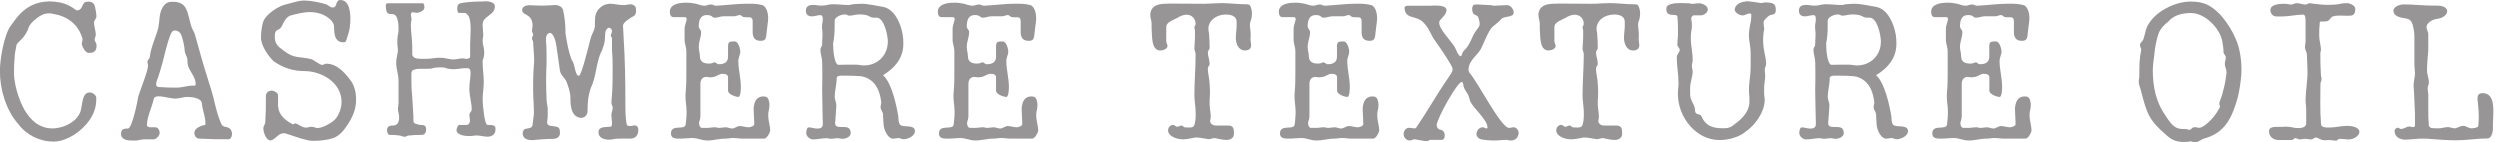<svg width="158" height="9" viewBox="0 0 158 9" fill="none" xmlns="http://www.w3.org/2000/svg"><g clip-path="url(#clip0_3200_2430)"><path d="M5.592 0.106C5.843 0.106 5.954 0.211 6.015 0.478C6.054 0.673 6.093 0.878 6.093 1.028C6.093 1.195 5.943 1.273 5.943 1.429C5.943 1.712 6.054 1.957 6.054 2.185C6.054 2.312 5.981 2.39 5.981 2.507C5.981 2.624 6.093 2.713 6.093 2.791C6.143 3.152 5.981 3.341 5.681 3.341H5.592C5.403 3.341 5.17 2.941 5.17 2.752C5.17 2.663 5.242 2.546 5.209 2.429C4.936 1.518 4.264 1.028 3.352 0.873C3.263 0.845 3.191 0.845 3.102 0.845C3.024 0.845 2.952 0.845 2.852 0.873C2.579 0.912 1.929 1.384 1.807 1.745C1.584 2.463 1.034 2.657 1.034 2.902C0.962 3.224 0.923 3.452 0.923 3.697C0.884 4.019 0.884 4.453 0.884 4.647C0.884 5.098 1.034 5.687 1.156 6.048C1.506 7.088 2.151 8.116 3.313 8.116C4.008 8.116 4.981 7.677 5.131 6.882C5.209 6.521 5.209 5.842 5.665 5.842C5.865 5.842 6.087 6.009 6.087 6.204C6.087 6.565 6.048 6.81 5.898 7.165C5.476 8.116 4.314 8.95 3.38 8.95C2.535 8.95 1.684 8.55 1.151 7.833C0.378 6.96 -0.006 5.648 -0.006 4.492C-0.006 3.736 0.256 2.207 0.678 1.629C0.8 1.462 0.917 1.306 1.028 1.156C1.584 0.439 2.29 0.089 3.152 0.089C3.352 0.089 3.552 0.117 3.775 0.156C4.247 0.233 4.636 0.517 4.636 0.517C4.736 0.595 4.809 0.656 4.897 0.656C4.97 0.656 5.048 0.606 5.131 0.517C5.17 0.478 5.281 0.117 5.442 0.117C5.492 0.117 5.542 0.106 5.592 0.106Z" fill="#979595"/><path d="M10.012 1.707C10.09 1.345 10.051 0.912 10.234 0.55C10.395 0.228 10.584 0.111 10.896 0.111C11.891 0.111 11.818 0.795 12.091 1.668C12.163 1.874 12.28 2.029 12.33 2.218C12.591 3.141 12.83 4.053 13.141 5.003C13.214 5.287 13.291 5.454 13.331 5.609C13.408 5.854 13.531 6.326 13.642 6.804C13.753 7.244 13.881 7.599 13.992 7.844C14.07 8 14.181 8 14.342 8.038C14.492 8.077 14.604 8.155 14.653 8.361C14.692 8.555 14.604 8.8 14.453 8.8C13.72 8.8 13.331 8.8 12.597 8.761C12.408 8.761 12.285 8.594 12.285 8.4C12.285 8.077 12.758 7.927 12.98 7.888V7.683C12.941 7.244 12.791 6.927 12.758 6.526C12.719 6.165 12.057 6.126 11.824 6.126C11.674 6.126 11.563 6.165 11.324 6.204C11.235 6.215 11.162 6.232 11.101 6.232C10.929 6.232 10.779 6.193 10.59 6.165C10.401 6.126 10.206 6.087 10.017 6.087C9.856 6.087 9.745 6.126 9.706 6.293C9.584 6.843 9.322 7.282 9.284 7.888C9.284 8.005 9.395 8.044 9.506 8.044H9.817C9.967 8.044 10.09 8.2 10.09 8.405C10.09 8.6 9.851 8.806 9.706 8.806H9.156C8.805 8.806 8.805 8.883 8.544 8.883H8.394C8.083 8.883 7.649 8.856 7.649 8.444C7.649 8.15 7.86 8.122 8.088 8.122C8.35 8.122 8.7 6.376 8.733 6.132C8.811 5.809 9.356 4.503 9.356 4.142C9.356 4.064 9.317 3.986 9.317 3.914C9.317 3.786 9.467 3.708 9.467 3.591C9.545 2.946 9.851 2.357 10.017 1.718L10.012 1.707ZM10.012 5.498C10.545 5.537 10.734 5.537 11.168 5.537C11.518 5.537 11.863 5.409 12.202 5.409H12.324C12.363 5.409 12.363 5.331 12.363 5.292C12.363 4.781 11.852 4.42 11.852 3.941C11.852 3.814 11.852 3.736 11.813 3.619C11.774 3.502 11.663 3.336 11.663 3.108C11.663 3.019 11.585 2.541 11.463 2.224C11.39 2.068 11.312 1.99 11.201 1.951C11.151 1.94 11.101 1.924 11.062 1.924C10.89 1.924 10.823 2.051 10.729 2.307C10.579 2.707 10.39 3.463 10.268 3.975C10.156 4.375 10.117 4.486 10.006 4.848C9.956 4.964 9.884 5.17 9.884 5.209C9.845 5.365 9.884 5.492 10.006 5.492L10.012 5.498Z" fill="#979595"/><path d="M22.119 1.518C22.119 1.918 21.997 2.146 21.886 2.546C21.847 2.674 21.775 2.674 21.697 2.674C21.263 2.674 21.113 2.351 21.113 1.712C21.113 1.479 20.963 1.273 20.691 1.084C20.34 0.839 19.918 0.762 19.534 0.762C19.262 0.762 18.723 0.878 18.45 0.956C18.228 0.995 18.028 1.162 17.839 1.601C17.639 2.04 17.366 1.718 17.366 2.318C17.366 2.757 17.566 2.946 17.917 3.191C18.611 3.741 18.951 3.552 19.684 3.741C19.807 3.78 20.235 4.103 20.346 4.103C20.457 4.103 20.546 4.025 20.618 4.025C21.313 4.025 21.814 4.614 22.203 5.142C22.353 5.37 22.425 5.615 22.475 5.859C22.586 6.654 22.425 7.321 21.702 8.25C21.502 8.483 21.269 8.65 21.08 8.722C20.696 8.85 20.218 8.9 19.823 8.9C19.662 8.9 19.523 8.889 19.34 8.833C18.956 8.755 18.456 8.55 18.033 8.433C17.994 8.422 17.956 8.422 17.922 8.422C17.572 8.422 17.372 8.872 17.077 8.872C16.844 8.872 16.644 8.4 16.644 8.116C16.644 7.96 16.766 7.849 16.766 7.716C16.805 7.088 16.805 6.726 16.805 6.087C16.805 5.854 16.955 5.726 17.188 5.726C17.3 5.726 17.572 5.854 17.572 6.009V6.654C17.572 7.093 17.844 7.527 18.495 7.849C18.534 7.888 18.573 7.799 18.656 7.799C18.817 7.799 19.04 8.066 19.356 8.066C19.406 8.066 19.456 8.055 19.506 8.038C19.556 8.027 19.595 8.011 19.657 8.011C19.729 8.011 19.829 8.022 19.968 8.077C20.007 8.088 20.046 8.088 20.09 8.088C20.429 8.088 21.002 7.727 21.163 7.56C21.436 7.277 21.586 6.804 21.586 6.443C21.586 5.209 20.318 4.492 19.234 4.492C18.534 4.492 17.928 4.297 17.338 3.902C16.955 3.58 16.494 2.863 16.494 2.385C16.494 2.062 16.532 1.779 16.605 1.473C16.727 0.906 17.65 0.356 18.072 0.278C18.456 0.189 18.845 0.033 19.229 0.033C19.612 0.033 20.235 0.15 20.624 0.278C20.813 0.356 20.846 0.473 21.046 0.473C21.319 0.473 21.196 0 21.508 0C22.169 0 22.169 1.028 22.13 1.518H22.119Z" fill="#979595"/><path d="M30.574 0.078C30.875 0.078 31.275 0.117 31.275 0.4C31.275 0.989 30.502 0.989 30.502 1.556C30.502 1.751 30.541 1.995 30.541 2.184C30.541 2.351 30.502 2.429 30.502 2.546C30.502 2.752 30.541 2.868 30.574 3.018C30.613 3.263 30.613 3.38 30.574 3.624C30.535 3.741 30.502 3.78 30.502 3.908C30.502 4.347 30.574 4.742 30.574 5.181C30.574 5.581 30.502 5.937 30.502 6.298C30.502 6.565 30.613 7.894 30.814 7.894C31.314 7.894 31.314 7.971 31.314 8.199C31.314 8.483 31.091 8.638 30.814 8.638C30.574 8.638 30.352 8.561 30.119 8.561C29.968 8.561 29.846 8.6 29.696 8.6C29.424 8.6 28.884 8.561 28.851 8.238C28.851 8.121 28.929 7.894 29.04 7.894H29.513C29.624 7.894 29.702 7.727 29.702 7.649C29.702 7.493 29.663 7.365 29.663 7.249C29.663 7.132 29.813 7.043 29.813 6.926C29.813 6.487 29.663 6.054 29.663 5.614C29.663 5.253 29.741 4.897 29.741 4.575C29.741 4.458 29.702 4.308 29.552 4.308C29.351 4.308 29.24 4.308 29.001 4.347C28.879 4.358 28.768 4.375 28.668 4.375C28.518 4.375 28.379 4.364 28.195 4.308C28.084 4.258 28.006 4.258 27.884 4.258C27.695 4.258 27.534 4.258 27.35 4.308C27.239 4.347 27.111 4.347 26.967 4.347H26.583C26.472 4.347 26.344 4.347 26.233 4.386C26.044 4.425 25.999 4.503 25.999 4.708C25.999 5.147 25.999 5.62 26.049 6.059C26.049 6.254 26.127 7.138 26.127 7.332V7.577C26.127 7.655 26.127 7.771 26.238 7.81C26.35 7.849 26.511 7.899 26.622 7.899C26.733 7.899 26.933 7.899 26.933 8.166C26.933 8.449 26.772 8.527 26.661 8.527C26.311 8.527 26.161 8.527 25.816 8.566C25.744 8.566 25.666 8.644 25.582 8.644C25.471 8.644 25.432 8.605 25.282 8.566C25.01 8.527 24.899 8.527 24.621 8.527C24.549 8.527 24.459 8.411 24.459 8.244C24.459 8.01 24.582 7.932 24.843 7.932C25.082 7.932 25.227 7.766 25.227 7.404C25.227 7.21 25.149 7.043 25.149 6.893C25.149 6.776 25.188 6.609 25.188 6.532V5.147C25.188 4.658 25.038 4.391 25.038 3.952C25.038 3.669 25.149 3.385 25.149 3.157C25.149 3.029 25.11 2.874 25.11 2.757C25.11 2.551 25.11 2.396 25.149 2.19C25.188 2.034 25.188 1.957 25.188 1.718C25.188 1.434 25.11 1 24.927 0.923C24.838 0.884 24.765 0.884 24.654 0.884C24.454 0.884 24.382 0.678 24.382 0.372C24.382 0.244 24.421 0.205 24.543 0.205H26.7C26.822 0.205 26.822 0.411 26.822 0.489C26.822 0.684 26.472 0.811 26.35 0.811C26.238 0.811 26.2 0.773 26.088 0.773C25.999 0.773 25.966 0.85 25.966 0.928C25.966 1.006 26.005 1.084 26.005 1.212C26.005 1.328 25.966 1.406 25.966 1.573C25.966 2.012 26.055 2.524 26.055 2.957V3.319C26.005 3.68 26.316 3.719 26.666 3.719C26.9 3.719 27.167 3.719 27.4 3.68C27.539 3.652 27.662 3.652 27.784 3.652C27.895 3.652 28.023 3.652 28.134 3.68C28.134 3.68 28.518 3.758 28.634 3.758C28.873 3.758 29.007 3.691 29.218 3.691C29.279 3.691 29.357 3.691 29.44 3.719C29.529 3.719 29.713 3.719 29.713 3.563V2.807C29.713 2.335 29.824 1.484 29.635 1.05C29.596 0.973 29.474 0.817 29.363 0.817H29.012C28.901 0.817 28.901 0.611 28.901 0.533C28.901 0.289 28.973 0.211 29.285 0.172C29.724 0.105 30.157 0.094 30.591 0.094L30.574 0.078Z" fill="#979595"/><path d="M38.479 0.233C38.83 0.233 39.063 0.322 39.413 0.322C39.563 0.322 39.713 0.272 39.875 0.272C40.025 0.272 40.186 0.4 40.186 0.517C40.225 0.762 40.186 0.956 40.025 1.028C39.875 1.117 39.374 1.39 39.374 1.629C39.374 1.784 39.413 2.218 39.413 2.385C39.502 3.758 39.524 5.131 39.524 6.521C39.524 6.96 39.524 7.393 39.602 7.833C39.624 7.949 39.691 7.96 39.764 7.96H39.875C39.986 7.96 40.025 7.921 40.147 7.921C40.219 7.921 40.336 8.038 40.336 8.116C40.375 8.516 40.186 8.761 39.836 8.761H39.213C39.024 8.761 38.902 8.761 38.752 8.8C38.679 8.811 38.59 8.828 38.502 8.828C38.168 8.828 37.79 8.7 37.829 8.327C37.829 7.966 38.363 8.044 38.602 8.005C38.679 8.005 38.679 7.838 38.679 7.799C38.679 7.605 38.641 7.438 38.641 7.249C38.641 7.093 38.752 6.888 38.718 6.776C38.718 6.699 38.641 6.61 38.641 6.493C38.641 6.454 38.679 5.981 38.679 5.942C38.718 5.503 38.718 4.864 38.718 4.392C38.718 3.991 38.718 3.635 38.679 3.196V2.401L38.602 2.274C38.602 2.157 38.679 2.079 38.679 1.962C38.679 1.873 38.602 1.757 38.479 1.757C38.368 1.757 38.257 1.962 38.257 2.04C38.218 2.362 38.257 2.513 38.168 2.835C38.129 2.952 38.09 3.03 38.057 3.157C37.707 3.786 37.707 4.619 37.445 5.303C37.184 5.881 37.134 6.382 37.134 7.01C37.134 7.254 36.973 7.449 36.712 7.449C36.061 7.382 36.05 6.626 36.05 6.098C36.05 5.904 35.9 5.381 35.811 5.186C35.7 4.903 35.427 4.747 35.389 4.469C35.311 3.958 35.238 3.43 35.166 2.913C35.127 2.59 35.005 2.235 34.855 2.118C34.816 2.09 34.794 2.079 34.755 2.079C34.616 2.079 34.482 2.257 34.505 2.551C34.544 2.991 34.544 3.463 34.544 3.913C34.505 4.825 34.505 5.375 34.544 6.304C34.544 6.459 34.616 6.743 34.616 6.893V7.332C34.616 7.499 34.577 7.616 34.577 7.732C34.577 8.016 34.927 7.938 35.2 8.016C35.35 8.055 35.389 8.172 35.389 8.416C35.389 8.611 35.238 8.778 34.927 8.778C34.505 8.778 34.082 8.816 33.654 8.855C33.365 8.855 33.032 8.789 33.032 8.416C33.032 8.299 33.109 8.133 33.271 8.133C33.46 8.094 33.621 8.094 33.654 7.905C33.654 7.816 33.732 7.377 33.732 7.299C33.771 6.976 33.693 6.143 33.693 5.742C33.693 5.231 33.693 4.753 33.732 4.225C33.771 3.919 33.771 3.752 33.693 2.668C33.693 2.551 33.621 2.513 33.621 2.435C33.621 2.318 33.693 2.268 33.693 2.19C33.693 2.112 33.621 2.035 33.621 1.957C33.621 1.829 33.66 1.712 33.66 1.634C33.66 0.839 32.998 0.995 32.998 0.634C32.998 0.406 33.271 0.328 33.46 0.328C33.76 0.339 33.982 0.356 34.193 0.356C34.416 0.356 34.644 0.345 34.927 0.328C34.977 0.328 35.027 0.317 35.066 0.317C35.366 0.317 35.55 0.472 35.589 0.639C35.7 1.14 35.739 1.601 35.739 2.118C35.85 2.835 35.939 3.235 36.089 3.674C36.089 3.713 36.239 3.958 36.239 3.997C36.328 4.152 36.361 4.792 36.589 4.792C36.751 4.792 37.251 2.724 37.323 2.44C37.395 2.157 37.556 1.968 37.595 1.684C37.595 1.568 37.595 1.078 37.634 0.967C37.707 0.606 38.096 0.25 38.479 0.25V0.233Z" fill="#979595"/><path d="M43.349 0.167C43.599 0.167 43.833 0.206 43.972 0.234C44.172 0.284 44.355 0.362 44.522 0.362C44.672 0.362 44.744 0.284 44.944 0.284C45.056 0.284 45.133 0.362 45.256 0.362C45.951 0.323 46.64 0.234 47.224 0.234C47.607 0.234 47.835 0.234 48.18 0.323C48.452 0.4 48.602 0.912 48.53 1.39C48.491 1.635 48.458 2.035 48.419 2.313C48.38 2.468 48.346 2.58 48.069 2.58C47.718 2.58 47.568 2.385 47.568 2.029V1.345C47.568 1.101 47.446 1.09 47.279 1.09H47.168C47.118 1.09 47.068 1.09 47.018 1.079C46.907 1.079 46.868 0.951 46.757 0.951C46.634 0.951 46.518 1.029 46.406 1.029H45.745C45.511 1.029 45.395 1.118 45.172 1.118C44.972 1.118 45.05 0.951 44.661 0.951C44.249 0.951 44.161 1.312 44.161 1.668C44.161 1.824 44.311 1.874 44.311 2.029C44.311 2.352 44.161 2.619 44.161 2.98C44.161 3.186 44.233 3.341 44.233 3.547C44.233 3.908 44.472 4.019 44.816 4.019C45.039 4.019 45.039 3.942 45.167 3.942C45.278 3.942 45.278 4.058 45.428 4.058C45.812 4.058 46.012 3.903 46.012 3.586V2.941C46.012 2.619 46.123 2.619 46.434 2.619C46.657 2.619 46.784 3.069 46.784 3.263C46.784 3.469 46.662 3.625 46.662 3.869C46.662 4.381 46.823 4.937 46.823 5.498C46.823 5.537 46.823 6.126 46.662 6.126C46.512 6.126 46.012 5.971 46.012 5.726V4.892C46.012 4.736 45.889 4.664 45.661 4.664C45.461 4.664 45.311 4.82 45.111 4.859C45.022 4.87 44.95 4.887 44.889 4.887C44.828 4.887 44.75 4.875 44.65 4.859C44.4 4.859 44.266 5.037 44.266 5.298V7.21C44.266 7.405 44.266 7.494 44.194 7.683C44.155 7.799 44.194 8.044 44.344 8.083H44.694C44.855 8.083 45.005 8.044 45.206 8.044C45.283 8.044 45.356 8.083 45.428 8.083C45.589 8.083 45.739 8.044 45.85 8.044C46.012 8.044 46.123 8.122 46.273 8.122C46.434 8.122 46.584 7.966 46.745 7.966C46.934 7.966 47.129 8.044 47.318 8.044C47.429 8.044 47.668 7.966 47.668 7.85C47.668 7.488 47.629 7.166 47.629 6.849C47.668 6.41 47.818 6.093 48.252 6.093C48.441 6.093 48.552 6.171 48.591 6.376C48.641 6.493 48.641 6.738 48.591 6.966C48.552 7.093 48.552 7.21 48.552 7.288C48.552 7.649 48.675 7.927 48.675 8.25C48.675 8.367 48.474 8.761 48.291 8.761H46.968C46.707 8.761 46.545 8.722 46.318 8.722C46.156 8.722 46.006 8.761 45.845 8.761C45.422 8.761 45.111 8.878 44.722 8.878C44.3 8.878 44.15 8.722 43.727 8.722C43.493 8.722 43.266 8.761 42.954 8.761C42.715 8.761 42.404 8.761 42.404 8.439C42.404 7.799 43.299 8.283 43.338 7.85C43.377 7.488 43.416 7.132 43.377 6.771C43.338 6.41 43.299 6.126 43.338 5.77C43.377 5.37 43.377 4.976 43.377 4.575V3.224C43.377 2.98 43.266 2.752 43.266 2.546V1.829C43.266 1.673 43.304 1.562 43.377 1.318C43.416 1.201 43.416 1.084 43.266 1.084H42.571C42.41 1.084 42.332 0.956 42.332 0.723C42.354 0.284 42.865 0.173 43.327 0.173L43.349 0.167Z" fill="#979595"/><path d="M51.359 0.306C51.41 0.306 51.46 0.317 51.521 0.317C51.682 0.345 51.81 0.356 51.932 0.356C52.032 0.356 52.132 0.345 52.255 0.317C52.366 0.289 52.527 0.267 52.605 0.267C52.955 0.267 53.305 0.317 53.65 0.317C53.761 0.317 53.789 0.278 53.911 0.267C54.1 0.256 54.261 0.239 54.422 0.239C54.661 0.239 54.873 0.267 55.156 0.317C55.379 0.356 55.579 0.395 55.807 0.434C56.39 0.551 56.702 1.09 56.891 1.59C57.041 1.99 57.102 2.385 57.091 2.824C57.069 3.725 56.507 4.325 55.807 4.753C56.357 5.226 56.668 6.693 56.779 7.399C56.779 7.527 56.779 7.761 56.891 7.888C57.091 8.083 57.825 7.838 57.825 8.289C57.825 8.594 57.374 8.8 57.113 8.8C56.991 8.8 56.88 8.722 56.779 8.722C56.679 8.722 56.579 8.761 56.457 8.761H56.407C56.107 8.733 55.857 8.194 55.846 7.888C55.834 7.644 55.807 7.488 55.807 7.244C55.807 7.038 55.618 6.921 55.657 6.732C55.657 6.604 55.707 6.565 55.696 6.449C55.595 5.676 55.323 5.098 54.611 4.859C54.389 4.781 53.578 4.781 53.377 4.781H53.227C53.066 4.781 52.877 4.792 52.877 4.937C52.877 5.359 52.755 5.743 52.755 6.093C52.755 6.349 52.866 6.454 52.855 6.693C52.844 6.938 52.816 7.377 52.783 7.711C52.76 7.944 52.855 8.022 53.094 8.022C53.294 8.022 53.505 8.033 53.528 8.05C53.689 8.077 53.767 8.244 53.767 8.411C53.767 8.644 53.455 8.772 53.266 8.772C53.144 8.772 53.033 8.733 52.955 8.733C52.805 8.733 52.644 8.772 52.532 8.772C52.421 8.772 52.332 8.733 52.26 8.733C51.949 8.733 51.688 8.811 51.376 8.811C51.176 8.811 50.954 8.606 50.954 8.411C50.954 8.294 50.993 8.05 51.104 8.05C51.304 8.05 51.454 8.127 51.654 8.127C51.804 8.127 51.943 8.1 51.993 7.933C52.016 7.844 51.993 7.533 51.993 7.444C51.982 6.61 51.943 5.815 51.971 5.014C51.982 4.642 51.96 4.242 51.96 3.908C51.96 3.664 51.849 3.419 51.849 3.152C51.849 2.985 51.96 2.946 51.96 2.791C51.96 2.418 52.01 2.202 51.96 1.829C51.921 1.573 51.999 1.429 51.999 1.24C51.999 1.123 51.999 0.956 51.849 0.956C51.66 0.956 51.498 1.034 51.315 1.034C51.076 1.034 50.931 0.917 50.931 0.673C50.931 0.417 51.093 0.312 51.382 0.312L51.359 0.306ZM52.655 2.774C52.655 3.48 52.794 4.097 52.988 4.097C53.411 4.086 53.65 4.086 54.072 4.086C54.261 4.086 54.422 4.136 54.606 4.136C55.451 4.136 56.112 3.508 56.112 2.619C56.112 2.257 55.89 1.14 55.418 1.118H55.245C55.156 1.118 55.073 1.106 54.956 1.04C54.767 0.923 54.495 0.912 54.295 0.912C54.072 0.912 53.872 0.99 53.683 0.99C53.572 0.99 53.522 0.912 53.411 0.912C53.122 0.912 52.749 1.09 52.749 1.312C52.749 1.762 52.76 2.018 52.699 2.468C52.688 2.607 52.649 2.663 52.649 2.774H52.655Z" fill="#979595"/><path d="M60.287 0.167C60.537 0.167 60.771 0.206 60.91 0.234C61.11 0.284 61.293 0.362 61.46 0.362C61.61 0.362 61.682 0.284 61.883 0.284C61.994 0.284 62.072 0.362 62.194 0.362C62.889 0.323 63.578 0.234 64.162 0.234C64.545 0.234 64.773 0.234 65.118 0.323C65.39 0.4 65.54 0.912 65.468 1.39C65.429 1.635 65.396 2.035 65.357 2.313C65.318 2.468 65.285 2.58 65.007 2.58C64.657 2.58 64.507 2.385 64.507 2.029V1.345C64.507 1.101 64.384 1.09 64.217 1.09H64.106C64.056 1.09 64.006 1.09 63.956 1.079C63.845 1.079 63.806 0.951 63.695 0.951C63.573 0.951 63.456 1.029 63.345 1.029H62.683C62.45 1.029 62.333 1.118 62.111 1.118C61.91 1.118 61.988 0.951 61.599 0.951C61.188 0.951 61.099 1.312 61.099 1.668C61.099 1.824 61.249 1.874 61.249 2.029C61.249 2.352 61.099 2.619 61.099 2.98C61.099 3.186 61.171 3.341 61.171 3.547C61.171 3.908 61.41 4.019 61.755 4.019C61.977 4.019 61.977 3.942 62.105 3.942C62.216 3.942 62.216 4.058 62.366 4.058C62.75 4.058 62.95 3.903 62.95 3.586V2.941C62.95 2.619 63.061 2.619 63.372 2.619C63.595 2.619 63.723 3.069 63.723 3.263C63.723 3.469 63.6 3.625 63.6 3.869C63.6 4.381 63.762 4.937 63.762 5.498C63.762 5.537 63.762 6.126 63.6 6.126C63.45 6.126 62.95 5.971 62.95 5.726V4.892C62.95 4.736 62.828 4.664 62.6 4.664C62.4 4.664 62.249 4.82 62.049 4.859C61.96 4.87 61.888 4.887 61.827 4.887C61.766 4.887 61.688 4.875 61.588 4.859C61.338 4.859 61.204 5.037 61.204 5.298V7.21C61.204 7.405 61.204 7.494 61.132 7.683C61.093 7.799 61.132 8.044 61.282 8.083H61.633C61.794 8.083 61.944 8.044 62.144 8.044C62.222 8.044 62.294 8.083 62.366 8.083C62.528 8.083 62.678 8.044 62.789 8.044C62.95 8.044 63.061 8.122 63.211 8.122C63.372 8.122 63.523 7.966 63.684 7.966C63.873 7.966 64.067 8.044 64.256 8.044C64.368 8.044 64.606 7.966 64.606 7.85C64.606 7.488 64.568 7.166 64.568 6.849C64.606 6.41 64.757 6.093 65.19 6.093C65.379 6.093 65.49 6.171 65.529 6.376C65.579 6.493 65.579 6.738 65.529 6.966C65.49 7.093 65.49 7.21 65.49 7.288C65.49 7.649 65.613 7.927 65.613 8.25C65.613 8.367 65.413 8.761 65.229 8.761H63.906C63.645 8.761 63.484 8.722 63.256 8.722C63.094 8.722 62.944 8.761 62.783 8.761C62.361 8.761 62.049 8.878 61.66 8.878C61.238 8.878 61.088 8.722 60.665 8.722C60.432 8.722 60.204 8.761 59.892 8.761C59.654 8.761 59.342 8.761 59.342 8.439C59.342 7.799 60.237 8.283 60.276 7.85C60.315 7.488 60.354 7.132 60.315 6.771C60.276 6.41 60.237 6.126 60.276 5.77C60.315 5.37 60.315 4.976 60.315 4.575V3.224C60.315 2.98 60.204 2.752 60.204 2.546V1.829C60.204 1.673 60.243 1.562 60.315 1.318C60.354 1.201 60.354 1.084 60.204 1.084H59.509C59.348 1.084 59.27 0.956 59.27 0.723C59.292 0.284 59.804 0.173 60.265 0.173L60.287 0.167Z" fill="#979595"/><path d="M77.136 0.194C77.687 0.194 78.209 0.272 78.782 0.272C78.982 0.272 79.021 0.322 79.093 0.595C79.132 0.75 79.132 0.889 79.104 1.067C79.104 1.234 78.993 1.351 78.993 1.556C78.993 1.751 79.043 1.957 79.043 2.184C79.043 2.262 79.032 2.39 79.032 2.507C79.032 2.624 79.071 2.751 79.071 2.868C79.071 3.113 78.871 3.191 78.688 3.191C78.265 3.191 78.104 2.751 78.104 2.396C78.104 2.112 78.154 1.868 78.154 1.64V1.356C78.143 1.012 77.793 0.917 77.492 0.917C76.842 0.917 76.369 1.317 76.369 1.829C76.369 1.918 76.392 1.995 76.408 2.112C76.436 2.407 76.447 2.74 76.447 3.024C76.447 3.152 76.336 3.191 76.336 3.307C76.336 3.552 76.447 3.78 76.447 4.024C76.447 4.18 76.336 4.18 76.336 4.347C76.336 4.575 76.397 4.808 76.425 5.053C76.475 5.564 76.486 5.864 76.447 6.376C76.425 6.76 76.519 7.071 76.519 7.365C76.519 7.493 76.481 7.571 76.481 7.649C76.481 7.805 76.642 7.932 76.831 7.932H77.603C77.965 7.932 77.987 8.138 77.987 8.444C77.987 8.727 77.765 8.844 77.514 8.844C77.192 8.844 76.853 8.727 76.77 8.727C76.62 8.727 76.531 8.794 76.408 8.794H76.369C76.13 8.766 75.847 8.688 75.574 8.688C75.474 8.688 75.102 8.805 74.779 8.805C74.318 8.805 73.823 8.588 73.823 8.238C73.823 8.044 73.974 7.894 74.135 7.894C74.246 7.894 74.296 8.01 74.407 8.01C74.518 8.01 74.557 7.932 74.679 7.932C74.757 7.932 74.791 8.049 74.902 8.049C74.991 8.049 75.074 8.06 75.163 8.06C75.313 8.06 75.436 8.033 75.486 7.894C75.574 7.621 75.574 7.288 75.563 7.01C75.552 6.698 75.486 6.343 75.486 6.02C75.486 5.147 75.563 4.314 75.563 3.424C75.563 3.307 75.486 3.191 75.486 3.063C75.486 2.835 75.524 2.59 75.524 2.357V1.918C75.524 1.868 75.486 1.79 75.486 1.751C75.486 1.623 75.563 1.612 75.563 1.517C75.563 1.173 75.324 0.928 74.98 0.928C74.807 0.928 74.579 1.017 74.418 1.123C74.207 1.251 73.707 1.378 73.707 1.712V2.624C73.707 2.701 73.784 2.801 73.784 2.907C73.784 3.102 73.484 3.191 73.334 3.191C72.739 3.191 72.823 2.24 72.784 1.829C72.773 1.673 72.784 1.634 72.784 1.523C72.784 1.317 72.695 1.123 72.695 0.917C72.745 0.367 73.156 0.261 73.59 0.239C73.712 0.228 73.99 0.228 74.312 0.228C74.963 0.228 75.797 0.239 76.058 0.239C76.419 0.239 76.781 0.2 77.142 0.2L77.136 0.194Z" fill="#979595"/><path d="M81.828 0.167C82.079 0.167 82.312 0.206 82.451 0.234C82.651 0.284 82.835 0.362 83.001 0.362C83.151 0.362 83.224 0.284 83.424 0.284C83.535 0.284 83.613 0.362 83.735 0.362C84.43 0.323 85.119 0.234 85.703 0.234C86.087 0.234 86.314 0.234 86.665 0.323C86.937 0.4 87.087 0.912 87.015 1.39C86.976 1.635 86.943 2.035 86.904 2.313C86.865 2.468 86.826 2.58 86.553 2.58C86.203 2.58 86.053 2.385 86.053 2.029V1.345C86.053 1.101 85.931 1.09 85.764 1.09H85.653C85.603 1.09 85.553 1.09 85.503 1.079C85.392 1.079 85.353 0.951 85.242 0.951C85.119 0.951 85.002 1.029 84.891 1.029H84.23C83.996 1.029 83.88 1.118 83.657 1.118C83.457 1.118 83.535 0.951 83.146 0.951C82.734 0.951 82.645 1.312 82.645 1.668C82.645 1.824 82.796 1.874 82.796 2.029C82.796 2.352 82.645 2.619 82.645 2.98C82.645 3.186 82.718 3.341 82.718 3.547C82.718 3.908 82.957 4.019 83.302 4.019C83.524 4.019 83.524 3.942 83.652 3.942C83.763 3.942 83.763 4.058 83.913 4.058C84.296 4.058 84.497 3.903 84.497 3.586V2.941C84.497 2.619 84.608 2.619 84.919 2.619C85.141 2.619 85.269 3.069 85.269 3.263C85.269 3.469 85.147 3.625 85.147 3.869C85.147 4.381 85.308 4.937 85.308 5.498C85.308 5.537 85.308 6.126 85.147 6.126C84.997 6.126 84.502 5.971 84.502 5.726V4.892C84.502 4.736 84.38 4.664 84.152 4.664C83.952 4.664 83.802 4.82 83.602 4.859C83.513 4.87 83.44 4.887 83.379 4.887C83.318 4.887 83.24 4.875 83.14 4.859C82.89 4.859 82.757 5.037 82.757 5.298V7.21C82.757 7.405 82.757 7.494 82.684 7.683C82.645 7.799 82.684 8.044 82.835 8.083H83.185C83.346 8.083 83.496 8.044 83.696 8.044C83.774 8.044 83.846 8.083 83.918 8.083C84.08 8.083 84.23 8.044 84.341 8.044C84.502 8.044 84.613 8.122 84.763 8.122C84.925 8.122 85.075 7.966 85.236 7.966C85.425 7.966 85.62 8.044 85.809 8.044C85.92 8.044 86.159 7.966 86.159 7.85C86.159 7.488 86.12 7.166 86.12 6.849C86.159 6.41 86.309 6.093 86.743 6.093C86.931 6.093 87.043 6.171 87.082 6.376C87.132 6.493 87.132 6.738 87.082 6.966C87.043 7.093 87.043 7.21 87.043 7.288C87.043 7.649 87.165 7.927 87.165 8.25C87.165 8.367 86.965 8.761 86.781 8.761H85.458C85.197 8.761 85.036 8.722 84.808 8.722C84.647 8.722 84.497 8.761 84.335 8.761C83.913 8.761 83.602 8.878 83.213 8.878C82.79 8.878 82.64 8.722 82.217 8.722C81.984 8.722 81.756 8.761 81.445 8.761C81.206 8.761 80.894 8.761 80.894 8.439C80.894 7.799 81.789 8.283 81.828 7.85C81.867 7.488 81.906 7.132 81.867 6.771C81.828 6.41 81.789 6.126 81.828 5.77C81.867 5.37 81.867 4.976 81.867 4.575V3.224C81.867 2.98 81.756 2.752 81.756 2.546V1.829C81.756 1.673 81.795 1.562 81.867 1.318C81.906 1.201 81.906 1.084 81.756 1.084H81.061C80.9 1.084 80.822 0.956 80.822 0.723C80.844 0.284 81.356 0.173 81.817 0.173L81.828 0.167Z" fill="#979595"/><path d="M93.274 0.284H93.397C93.697 0.295 93.869 0.311 94.169 0.323C94.258 0.323 94.331 0.362 94.43 0.362C94.508 0.362 95.164 0.323 95.242 0.323C95.481 0.323 95.665 0.589 95.665 0.795C95.665 1.118 95.064 1.001 94.892 1.195C94.692 1.412 94.592 1.468 94.319 1.707C94.08 1.912 93.736 2.824 93.586 3.108C93.347 3.508 92.813 3.853 92.813 4.381C92.813 4.458 92.813 4.497 92.852 4.575C93.402 5.181 94.859 8.083 95.37 8.083C95.481 8.083 95.559 8.044 95.67 8.044C95.831 8.044 95.981 8.239 95.981 8.405C95.943 8.728 95.759 8.878 95.481 8.878C95.37 8.878 95.281 8.839 95.17 8.839C94.981 8.839 94.786 8.867 94.597 8.878C94.225 8.878 93.964 8.878 93.586 8.8C93.436 8.761 93.296 8.605 93.313 8.455C93.335 8.222 93.486 8.044 93.725 8.044C93.802 8.044 93.836 8.094 93.947 8.122C94.008 8.133 94.008 8.044 94.008 8.044C94.008 7.572 93.124 6.849 92.924 6.415C92.846 6.21 92.846 6.054 92.735 5.904C92.574 5.659 92.496 5.542 92.463 5.259C92.463 5.259 92.424 5.181 92.385 5.181C92.112 5.153 90.8 7.516 90.8 7.905C90.8 8.072 90.912 8.177 91.04 8.2C91.228 8.239 91.351 8.405 91.29 8.7C91.279 8.739 91.212 8.839 91.14 8.839H90.378C90.328 8.839 90.278 8.917 90.178 8.917C89.956 8.917 89.678 8.839 89.405 8.8C89.294 8.8 89.216 8.878 89.094 8.878C88.871 8.878 88.71 8.683 88.71 8.478C88.71 8.283 88.833 8.077 89.061 8.077C89.183 8.077 89.311 8.116 89.411 8.116C89.5 8.116 89.533 8.027 89.572 7.961C89.956 7.421 91.028 5.637 91.228 5.365C91.329 5.209 91.518 4.942 91.651 4.736C91.873 4.414 91.823 4.314 91.69 4.08C91.379 3.552 91.028 3.03 90.645 2.502C90.384 2.101 90.306 1.746 89.922 1.384C89.539 1.001 88.916 1.19 88.788 0.667C88.727 0.4 88.799 0.362 89.027 0.362H90.384C90.434 0.362 90.573 0.35 90.717 0.35C91.017 0.35 91.418 0.389 91.418 0.634C91.418 0.995 90.956 1.201 90.956 1.429C90.956 1.829 91.556 2.418 91.901 2.908C92.012 3.063 92.151 3.552 92.312 3.552C92.352 3.552 92.374 3.513 92.39 3.463C92.451 3.18 92.591 3.208 92.813 2.835C93.013 2.513 93.052 2.268 93.274 1.963C93.313 1.924 93.497 1.657 93.508 1.601C93.535 1.446 93.486 1.279 93.436 1.129C93.397 0.923 93.163 1.001 93.085 0.806C93.024 0.639 93.024 0.484 93.085 0.367C93.124 0.3 93.185 0.289 93.274 0.289V0.284Z" fill="#979595"/><path d="M101.668 0.194C102.219 0.194 102.741 0.272 103.314 0.272C103.514 0.272 103.553 0.322 103.625 0.595C103.664 0.75 103.664 0.889 103.636 1.067C103.636 1.234 103.525 1.351 103.525 1.556C103.525 1.751 103.575 1.957 103.575 2.184C103.575 2.262 103.564 2.39 103.564 2.507C103.564 2.624 103.603 2.751 103.603 2.868C103.603 3.113 103.403 3.191 103.219 3.191C102.797 3.191 102.636 2.751 102.636 2.396C102.636 2.112 102.686 1.868 102.686 1.64V1.356C102.674 1.012 102.324 0.917 102.024 0.917C101.374 0.917 100.901 1.317 100.901 1.829C100.901 1.918 100.923 1.995 100.94 2.112C100.968 2.407 100.979 2.74 100.979 3.024C100.979 3.152 100.868 3.191 100.868 3.307C100.868 3.552 100.979 3.78 100.979 4.024C100.979 4.18 100.868 4.18 100.868 4.347C100.868 4.575 100.929 4.808 100.957 5.053C101.007 5.564 101.018 5.864 100.979 6.376C100.957 6.76 101.051 7.071 101.051 7.365C101.051 7.493 101.012 7.571 101.012 7.649C101.012 7.805 101.174 7.932 101.363 7.932H102.135C102.497 7.932 102.519 8.138 102.519 8.444C102.519 8.727 102.296 8.844 102.046 8.844C101.724 8.844 101.385 8.727 101.301 8.727C101.151 8.727 101.062 8.794 100.94 8.794H100.901C100.662 8.766 100.379 8.688 100.106 8.688C100.006 8.688 99.634 8.805 99.311 8.805C98.85 8.805 98.355 8.588 98.355 8.238C98.355 8.044 98.505 7.894 98.666 7.894C98.778 7.894 98.828 8.01 98.939 8.01C99.05 8.01 99.089 7.932 99.211 7.932C99.289 7.932 99.322 8.049 99.434 8.049C99.522 8.049 99.606 8.06 99.695 8.06C99.845 8.06 99.967 8.033 100.017 7.894C100.106 7.621 100.106 7.288 100.095 7.01C100.084 6.698 100.017 6.343 100.017 6.02C100.017 5.147 100.095 4.314 100.095 3.424C100.095 3.307 100.017 3.191 100.017 3.063C100.017 2.835 100.056 2.59 100.056 2.357V1.918C100.056 1.868 100.017 1.79 100.017 1.751C100.017 1.623 100.095 1.612 100.095 1.517C100.095 1.173 99.856 0.928 99.511 0.928C99.339 0.928 99.111 1.017 98.95 1.123C98.739 1.251 98.238 1.378 98.238 1.712V2.624C98.238 2.701 98.316 2.801 98.316 2.907C98.316 3.102 98.016 3.191 97.866 3.191C97.271 3.191 97.355 2.24 97.316 1.829C97.305 1.673 97.316 1.634 97.316 1.523C97.316 1.317 97.227 1.123 97.227 0.917C97.277 0.367 97.688 0.261 98.122 0.239C98.244 0.228 98.522 0.228 98.844 0.228C99.495 0.228 100.329 0.239 100.59 0.239C100.951 0.239 101.313 0.2 101.674 0.2L101.668 0.194Z" fill="#979595"/><path d="M110.335 0.078C110.646 0.078 110.996 0.155 111.308 0.194C111.38 0.194 111.458 0.155 111.53 0.155C112.08 0.155 112.23 0.233 112.23 0.628C112.23 0.989 112.008 0.873 111.808 0.989C111.769 1.028 111.458 1.234 111.458 1.428C111.458 1.595 111.497 1.712 111.497 1.829C111.497 1.918 111.458 1.995 111.458 2.073C111.419 2.435 111.419 2.624 111.458 2.985C111.497 3.307 111.619 3.702 111.619 4.025C111.619 4.18 111.53 4.269 111.53 4.425C111.569 4.747 111.569 4.897 111.53 5.142C111.491 5.409 111.491 5.581 111.491 5.859C111.491 6.015 111.53 6.165 111.53 6.332C111.53 6.693 111.341 7.165 111.18 7.399C110.918 7.849 110.529 8.194 110.107 8.477C109.684 8.722 109.162 8.85 108.673 8.85C107.188 8.85 106.043 7.41 106.043 5.937C106.043 5.692 106.082 5.498 106.082 5.259C106.082 4.708 105.971 4.141 105.971 3.63C105.971 3.424 106.16 3.307 106.16 3.157C106.16 3.029 106.01 2.952 106.01 2.835C106.01 2.551 106.049 2.396 106.049 2.079C106.049 1.679 106.049 1.395 106.01 1.039C105.971 0.806 105.276 1.167 105.315 0.528C105.315 0.244 105.815 0.194 106.221 0.194C106.432 0.194 106.621 0.205 106.705 0.205C106.816 0.205 106.855 0.244 106.977 0.244C107.088 0.244 107.238 0.205 107.361 0.205C107.55 0.205 107.933 0.333 107.933 0.606C107.933 0.773 107.7 0.967 107.511 0.967H107.049C106.972 0.967 106.888 1.095 106.888 1.134C106.888 1.29 106.927 1.401 106.927 1.573C106.927 1.651 106.927 1.806 106.888 1.973C106.849 2.335 106.849 2.485 106.888 2.846C106.927 3.168 106.977 3.485 106.977 3.797C106.977 3.924 106.927 4.041 106.927 4.158C106.927 4.325 106.977 4.403 106.977 4.519C106.977 4.842 106.816 5.197 106.816 5.559V5.959C106.816 6.398 107.127 6.587 107.127 6.987C107.127 7.271 107.439 7.193 107.511 7.31C107.8 7.977 108.245 8.105 108.906 8.105C109.095 8.105 109.279 8.094 109.44 7.988C109.951 7.627 110.496 7.204 110.563 6.509V6.148C110.524 5.787 110.524 5.52 110.563 5.197C110.602 4.914 110.641 4.558 110.641 4.158V3.324C110.641 2.924 110.529 2.568 110.529 2.246C110.529 2.051 110.568 1.773 110.602 1.579C110.679 1.295 110.679 1.178 110.679 0.895C110.679 0.856 110.568 0.856 110.568 0.856C110.407 0.856 110.296 0.973 110.146 0.973C109.907 0.973 109.634 0.778 109.634 0.611C109.634 0.306 110.018 0.1 110.329 0.1L110.335 0.078Z" fill="#979595"/><path d="M114.12 0.306C114.171 0.306 114.221 0.317 114.282 0.317C114.443 0.345 114.571 0.356 114.693 0.356C114.793 0.356 114.893 0.345 115.015 0.317C115.127 0.289 115.288 0.267 115.366 0.267C115.716 0.267 116.066 0.317 116.411 0.317C116.522 0.317 116.55 0.278 116.672 0.267C116.861 0.256 117.022 0.239 117.183 0.239C117.423 0.239 117.634 0.267 117.917 0.317C118.14 0.356 118.34 0.395 118.568 0.434C119.151 0.551 119.463 1.09 119.652 1.59C119.802 1.99 119.863 2.385 119.852 2.824C119.83 3.725 119.268 4.325 118.568 4.753C119.118 5.226 119.429 6.693 119.54 7.399C119.54 7.527 119.54 7.761 119.652 7.888C119.852 8.083 120.586 7.838 120.586 8.289C120.586 8.594 120.135 8.8 119.874 8.8C119.752 8.8 119.641 8.722 119.54 8.722C119.44 8.722 119.34 8.761 119.218 8.761H119.168C118.868 8.733 118.618 8.194 118.607 7.888C118.595 7.644 118.568 7.488 118.568 7.244C118.568 7.038 118.379 6.921 118.418 6.732C118.418 6.604 118.468 6.565 118.456 6.449C118.356 5.676 118.084 5.098 117.372 4.859C117.15 4.781 116.339 4.781 116.138 4.781H115.988C115.827 4.781 115.638 4.792 115.638 4.937C115.638 5.359 115.516 5.743 115.516 6.093C115.516 6.349 115.627 6.454 115.616 6.693C115.605 6.938 115.577 7.377 115.544 7.711C115.521 7.944 115.616 8.022 115.855 8.022C116.055 8.022 116.266 8.033 116.288 8.05C116.45 8.077 116.528 8.244 116.528 8.411C116.528 8.644 116.216 8.772 116.027 8.772C115.905 8.772 115.794 8.733 115.716 8.733C115.566 8.733 115.405 8.772 115.293 8.772C115.182 8.772 115.093 8.733 115.021 8.733C114.71 8.733 114.448 8.811 114.137 8.811C113.937 8.811 113.715 8.606 113.715 8.411C113.715 8.294 113.754 8.05 113.865 8.05C114.065 8.05 114.215 8.127 114.415 8.127C114.565 8.127 114.704 8.1 114.754 7.933C114.776 7.844 114.754 7.533 114.754 7.444C114.743 6.61 114.704 5.815 114.732 5.014C114.743 4.642 114.721 4.242 114.721 3.908C114.721 3.664 114.61 3.419 114.61 3.152C114.61 2.985 114.721 2.946 114.721 2.791C114.721 2.418 114.771 2.202 114.721 1.829C114.682 1.573 114.76 1.429 114.76 1.24C114.76 1.123 114.76 0.956 114.61 0.956C114.421 0.956 114.259 1.034 114.076 1.034C113.837 1.034 113.692 0.917 113.692 0.673C113.692 0.417 113.854 0.312 114.143 0.312L114.12 0.306ZM115.416 2.774C115.416 3.48 115.555 4.097 115.749 4.097C116.172 4.086 116.411 4.086 116.833 4.086C117.022 4.086 117.183 4.136 117.367 4.136C118.212 4.136 118.873 3.508 118.873 2.619C118.873 2.257 118.651 1.14 118.179 1.118H118.006C117.917 1.118 117.834 1.106 117.717 1.04C117.528 0.923 117.256 0.912 117.056 0.912C116.833 0.912 116.633 0.99 116.444 0.99C116.333 0.99 116.283 0.912 116.172 0.912C115.883 0.912 115.51 1.09 115.51 1.312C115.51 1.762 115.521 2.018 115.46 2.468C115.449 2.607 115.41 2.663 115.41 2.774H115.416Z" fill="#979595"/><path d="M123.054 0.167C123.304 0.167 123.537 0.206 123.676 0.234C123.876 0.284 124.06 0.362 124.227 0.362C124.377 0.362 124.449 0.284 124.649 0.284C124.76 0.284 124.838 0.362 124.96 0.362C125.655 0.323 126.345 0.234 126.928 0.234C127.312 0.234 127.54 0.234 127.89 0.323C128.162 0.4 128.313 0.912 128.24 1.39C128.201 1.635 128.168 2.035 128.129 2.313C128.09 2.468 128.051 2.58 127.779 2.58C127.429 2.58 127.279 2.385 127.279 2.029V1.345C127.279 1.101 127.156 1.09 126.989 1.09H126.878C126.828 1.09 126.778 1.09 126.728 1.079C126.617 1.079 126.578 0.951 126.467 0.951C126.345 0.951 126.228 1.029 126.117 1.029H125.455C125.222 1.029 125.105 1.118 124.883 1.118C124.683 1.118 124.76 0.951 124.371 0.951C123.96 0.951 123.871 1.312 123.871 1.668C123.871 1.824 124.021 1.874 124.021 2.029C124.021 2.352 123.871 2.619 123.871 2.98C123.871 3.186 123.943 3.341 123.943 3.547C123.943 3.908 124.182 4.019 124.527 4.019C124.749 4.019 124.749 3.942 124.877 3.942C124.988 3.942 124.988 4.058 125.138 4.058C125.522 4.058 125.722 3.903 125.722 3.586V2.941C125.722 2.619 125.833 2.619 126.145 2.619C126.367 2.619 126.495 3.069 126.495 3.263C126.495 3.469 126.372 3.625 126.372 3.869C126.372 4.381 126.534 4.937 126.534 5.498C126.534 5.537 126.534 6.126 126.372 6.126C126.222 6.126 125.728 5.971 125.728 5.726V4.892C125.728 4.736 125.605 4.664 125.377 4.664C125.177 4.664 125.027 4.82 124.827 4.859C124.738 4.87 124.666 4.887 124.605 4.887C124.544 4.887 124.466 4.875 124.366 4.859C124.115 4.859 123.982 5.037 123.982 5.298V7.21C123.982 7.405 123.982 7.494 123.91 7.683C123.871 7.799 123.91 8.044 124.06 8.083H124.41C124.571 8.083 124.721 8.044 124.922 8.044C124.999 8.044 125.072 8.083 125.144 8.083C125.305 8.083 125.455 8.044 125.566 8.044C125.728 8.044 125.839 8.122 125.989 8.122C126.15 8.122 126.3 7.966 126.461 7.966C126.65 7.966 126.845 8.044 127.034 8.044C127.145 8.044 127.384 7.966 127.384 7.85C127.384 7.488 127.345 7.166 127.345 6.849C127.384 6.41 127.534 6.093 127.968 6.093C128.157 6.093 128.268 6.171 128.307 6.376C128.357 6.493 128.357 6.738 128.307 6.966C128.268 7.093 128.268 7.21 128.268 7.288C128.268 7.649 128.39 7.927 128.39 8.25C128.39 8.367 128.19 8.761 128.007 8.761H126.684C126.422 8.761 126.261 8.722 126.033 8.722C125.872 8.722 125.722 8.761 125.561 8.761C125.138 8.761 124.827 8.878 124.438 8.878C124.015 8.878 123.865 8.722 123.443 8.722C123.209 8.722 122.981 8.761 122.67 8.761C122.431 8.761 122.12 8.761 122.12 8.439C122.12 7.799 123.015 8.283 123.054 7.85C123.093 7.488 123.132 7.132 123.093 6.771C123.054 6.41 123.015 6.126 123.054 5.77C123.093 5.37 123.093 4.976 123.093 4.575V3.224C123.093 2.98 122.981 2.752 122.981 2.546V1.829C122.981 1.673 123.02 1.562 123.093 1.318C123.132 1.201 123.132 1.084 122.981 1.084H122.287C122.125 1.084 122.048 0.956 122.048 0.723C122.07 0.284 122.581 0.173 123.043 0.173L123.054 0.167Z" fill="#979595"/><path d="M135.706 1.668C136.156 0.745 137.451 0.1 138.435 0.1C139.28 0.1 139.692 0.306 140.303 0.906C140.887 1.551 141.437 2.502 141.571 3.374C141.649 3.813 141.682 4.297 141.649 4.736C141.61 5.209 141.537 5.687 141.426 6.159C141.076 7.393 140.653 8.394 139.297 8.755C139.147 8.794 138.986 8.95 138.797 8.989C138.775 9 138.758 9 138.736 9C138.636 9 138.524 8.933 138.447 8.933C138.435 8.933 138.424 8.944 138.408 8.944C138.296 8.956 138.169 8.972 138.057 8.972C137.624 8.972 137.324 8.894 136.973 8.589C135.817 7.599 135.7 7.238 135.317 5.765C135.278 5.57 135.167 5.364 135.167 5.175C135.167 5.059 135.206 4.931 135.206 4.853C135.206 4.058 135.206 3.813 135.317 3.185C135.356 3.069 135.245 2.98 135.245 2.863C135.245 2.668 135.434 2.618 135.467 2.463C135.556 2.218 135.589 1.912 135.706 1.668ZM137.101 1.312C136.59 1.712 136.44 1.951 136.329 2.429C136.206 2.868 136.167 3.302 136.128 3.663C136.09 3.869 136.056 4.214 136.056 4.419C136.056 5.537 136.279 6.487 136.868 7.321C137.057 7.605 137.251 7.922 137.563 8.077C137.713 8.155 137.946 8.155 138.135 8.155C138.224 8.155 138.296 8.205 138.369 8.205C138.408 8.205 138.447 8.194 138.48 8.155C138.558 8.077 138.591 8.038 138.719 8.038C138.83 8.038 138.869 8.077 138.98 8.077C139.33 8.077 139.953 7.36 140.064 7.166C140.187 6.96 140.303 6.804 140.303 6.726C140.264 6.56 140.264 6.649 140.264 6.482C140.337 6.248 140.453 6.009 140.487 5.798C140.609 5.359 140.648 5.131 140.687 4.809C140.726 4.653 140.726 4.525 140.687 4.369C140.648 4.253 140.609 4.164 140.609 4.008C140.609 3.852 140.72 3.686 140.648 3.536C140.609 3.458 140.526 3.369 140.526 3.291C140.526 3.007 140.487 2.891 140.448 2.607C140.287 1.746 139.325 0.823 138.48 0.823C137.996 0.823 137.457 0.923 137.096 1.295L137.101 1.312Z" fill="#979595"/><path d="M148.28 0.194C148.469 0.194 148.853 0.322 148.853 0.556C148.853 0.995 148.664 0.995 148.353 0.995C148.28 0.995 148.103 0.984 147.902 0.984C147.691 0.984 147.469 0.995 147.352 1.089C147.263 1.167 147.23 1.284 147.113 1.323C147.041 1.362 146.802 1.362 146.691 1.362C146.652 1.362 146.613 1.362 146.613 1.401C146.574 1.762 146.574 1.929 146.574 2.285C146.574 2.557 146.685 2.874 146.685 3.157C146.685 3.235 146.646 3.274 146.646 3.313C146.646 3.88 146.646 4.186 146.685 4.792C146.685 4.831 146.724 4.908 146.724 4.986C146.724 5.114 146.652 5.192 146.652 5.309C146.652 6.181 146.613 6.937 146.691 7.866C146.713 8.033 146.941 8.06 147.113 8.06C147.402 8.06 147.675 8.033 147.958 7.982C148.169 7.955 148.28 7.955 148.381 7.955C148.614 7.955 149.114 8.033 149.114 8.338C149.114 8.572 148.764 8.811 148.453 8.811C148.23 8.811 148.069 8.772 147.919 8.772C147.73 8.772 147.73 8.889 147.647 8.889C147.497 8.889 147.347 8.85 147.185 8.85C147.108 8.85 147.035 8.861 146.946 8.861C146.896 8.861 146.846 8.861 146.796 8.85C146.696 8.85 146.485 8.694 146.374 8.694H146.335C146.263 8.694 146.185 8.811 146.062 8.811C145.912 8.811 145.801 8.772 145.64 8.772C145.568 8.772 145.451 8.811 145.329 8.811C145.251 8.811 145.179 8.733 145.067 8.733C144.945 8.733 144.978 8.85 144.795 8.85H144.022C143.639 8.85 143.4 8.605 143.4 8.299C143.4 8.055 143.639 8.016 143.911 8.016H144.295C144.345 8.005 144.406 8.005 144.484 8.005C144.634 8.005 144.806 8.033 144.906 8.055C145.067 8.094 145.179 8.094 145.329 8.094C145.49 8.094 145.751 8.016 145.751 7.81V6.898C145.751 6.704 145.712 6.537 145.712 6.387C145.712 5.781 145.834 5.153 145.834 4.553C145.834 4.152 145.796 3.758 145.796 3.435C145.796 3.318 145.673 3.129 145.673 2.996C145.673 2.84 145.712 2.763 145.712 2.596V1.323C145.712 1.206 145.712 0.923 145.562 0.923C145.14 0.923 144.678 1.039 144.256 1.039H143.872C143.633 1.039 143.489 0.845 143.489 0.639C143.489 0.239 144.172 0.239 144.411 0.239C144.561 0.239 144.684 0.289 144.795 0.289C144.906 0.289 145.028 0.2 145.145 0.2C145.334 0.2 145.529 0.289 145.718 0.289C145.807 0.289 145.879 0.2 145.99 0.2C146.062 0.2 146.14 0.239 146.224 0.239C146.585 0.278 146.824 0.306 147.119 0.306C147.23 0.306 147.358 0.306 147.491 0.294C147.641 0.294 147.875 0.244 147.914 0.244C148.025 0.205 148.186 0.205 148.264 0.205L148.28 0.194Z" fill="#979595"/><path d="M151.26 0.717C151.26 0.395 151.683 0.278 151.922 0.278C152.533 0.278 153.156 0.356 153.817 0.356H154.078C154.279 0.356 154.662 0.433 154.662 0.717C154.662 0.95 154.351 1.156 154.04 1.19C153.689 1.228 153.356 1.473 153.356 1.701C153.356 1.868 153.467 2.023 153.467 2.14V3.18C153.428 3.691 153.389 4.013 153.389 4.453C153.389 4.619 153.428 4.758 153.467 4.914C153.489 5.003 153.506 5.092 153.506 5.209C153.506 5.286 153.495 5.337 153.467 5.387C153.456 5.425 153.428 5.475 153.428 5.564C153.428 5.72 153.467 5.848 153.467 6.004V6.954C153.467 7.354 153.467 7.56 153.506 7.955C153.506 7.994 153.584 8.033 153.617 8.072C153.656 8.11 154.001 8.11 154.129 8.11C154.318 8.11 154.512 8.033 154.701 8.033C154.851 8.033 155.012 8.11 155.124 8.11C155.285 8.11 155.474 7.955 155.674 7.955C155.863 7.955 156.013 8.11 156.208 8.11C156.28 8.11 156.63 8.072 156.63 7.955C156.669 7.482 156.669 7.277 156.63 6.799C156.63 6.682 156.591 6.476 156.591 6.398C156.552 6.076 156.591 5.887 156.902 5.887C157.786 5.887 157.553 7.199 157.553 7.838V8.144C157.553 8.388 157.442 8.75 157.214 8.75C156.552 8.75 155.891 8.866 155.196 8.866C154.734 8.866 154.201 8.828 153.689 8.789C153.5 8.761 153.328 8.761 153.156 8.761C152.983 8.761 152.794 8.761 152.583 8.789C152.422 8.789 152.2 8.828 152.033 8.828C151.649 8.828 151.338 8.633 151.338 8.277C151.338 8.149 151.46 8.072 151.538 8.072C151.649 8.072 151.649 8.149 151.727 8.149C151.966 8.149 152.077 7.994 152.277 7.994C152.35 7.994 152.427 8.033 152.539 8.033C152.589 8.033 152.628 7.955 152.628 7.916V7.199C152.589 6.554 152.589 6.043 152.539 5.403C152.539 5.097 152.628 4.892 152.628 4.608C152.628 4.453 152.589 4.264 152.589 4.097V2.312C152.589 2.068 152.539 1.745 152.466 1.517C152.394 1.312 152.277 1.195 152.005 1.156C151.655 1.117 151.271 0.989 151.271 0.717H151.26Z" fill="#979595"/></g><defs><clipPath id="clip0_3200_2430"><rect width="157.575" height="9" fill="white"/></clipPath></defs></svg>